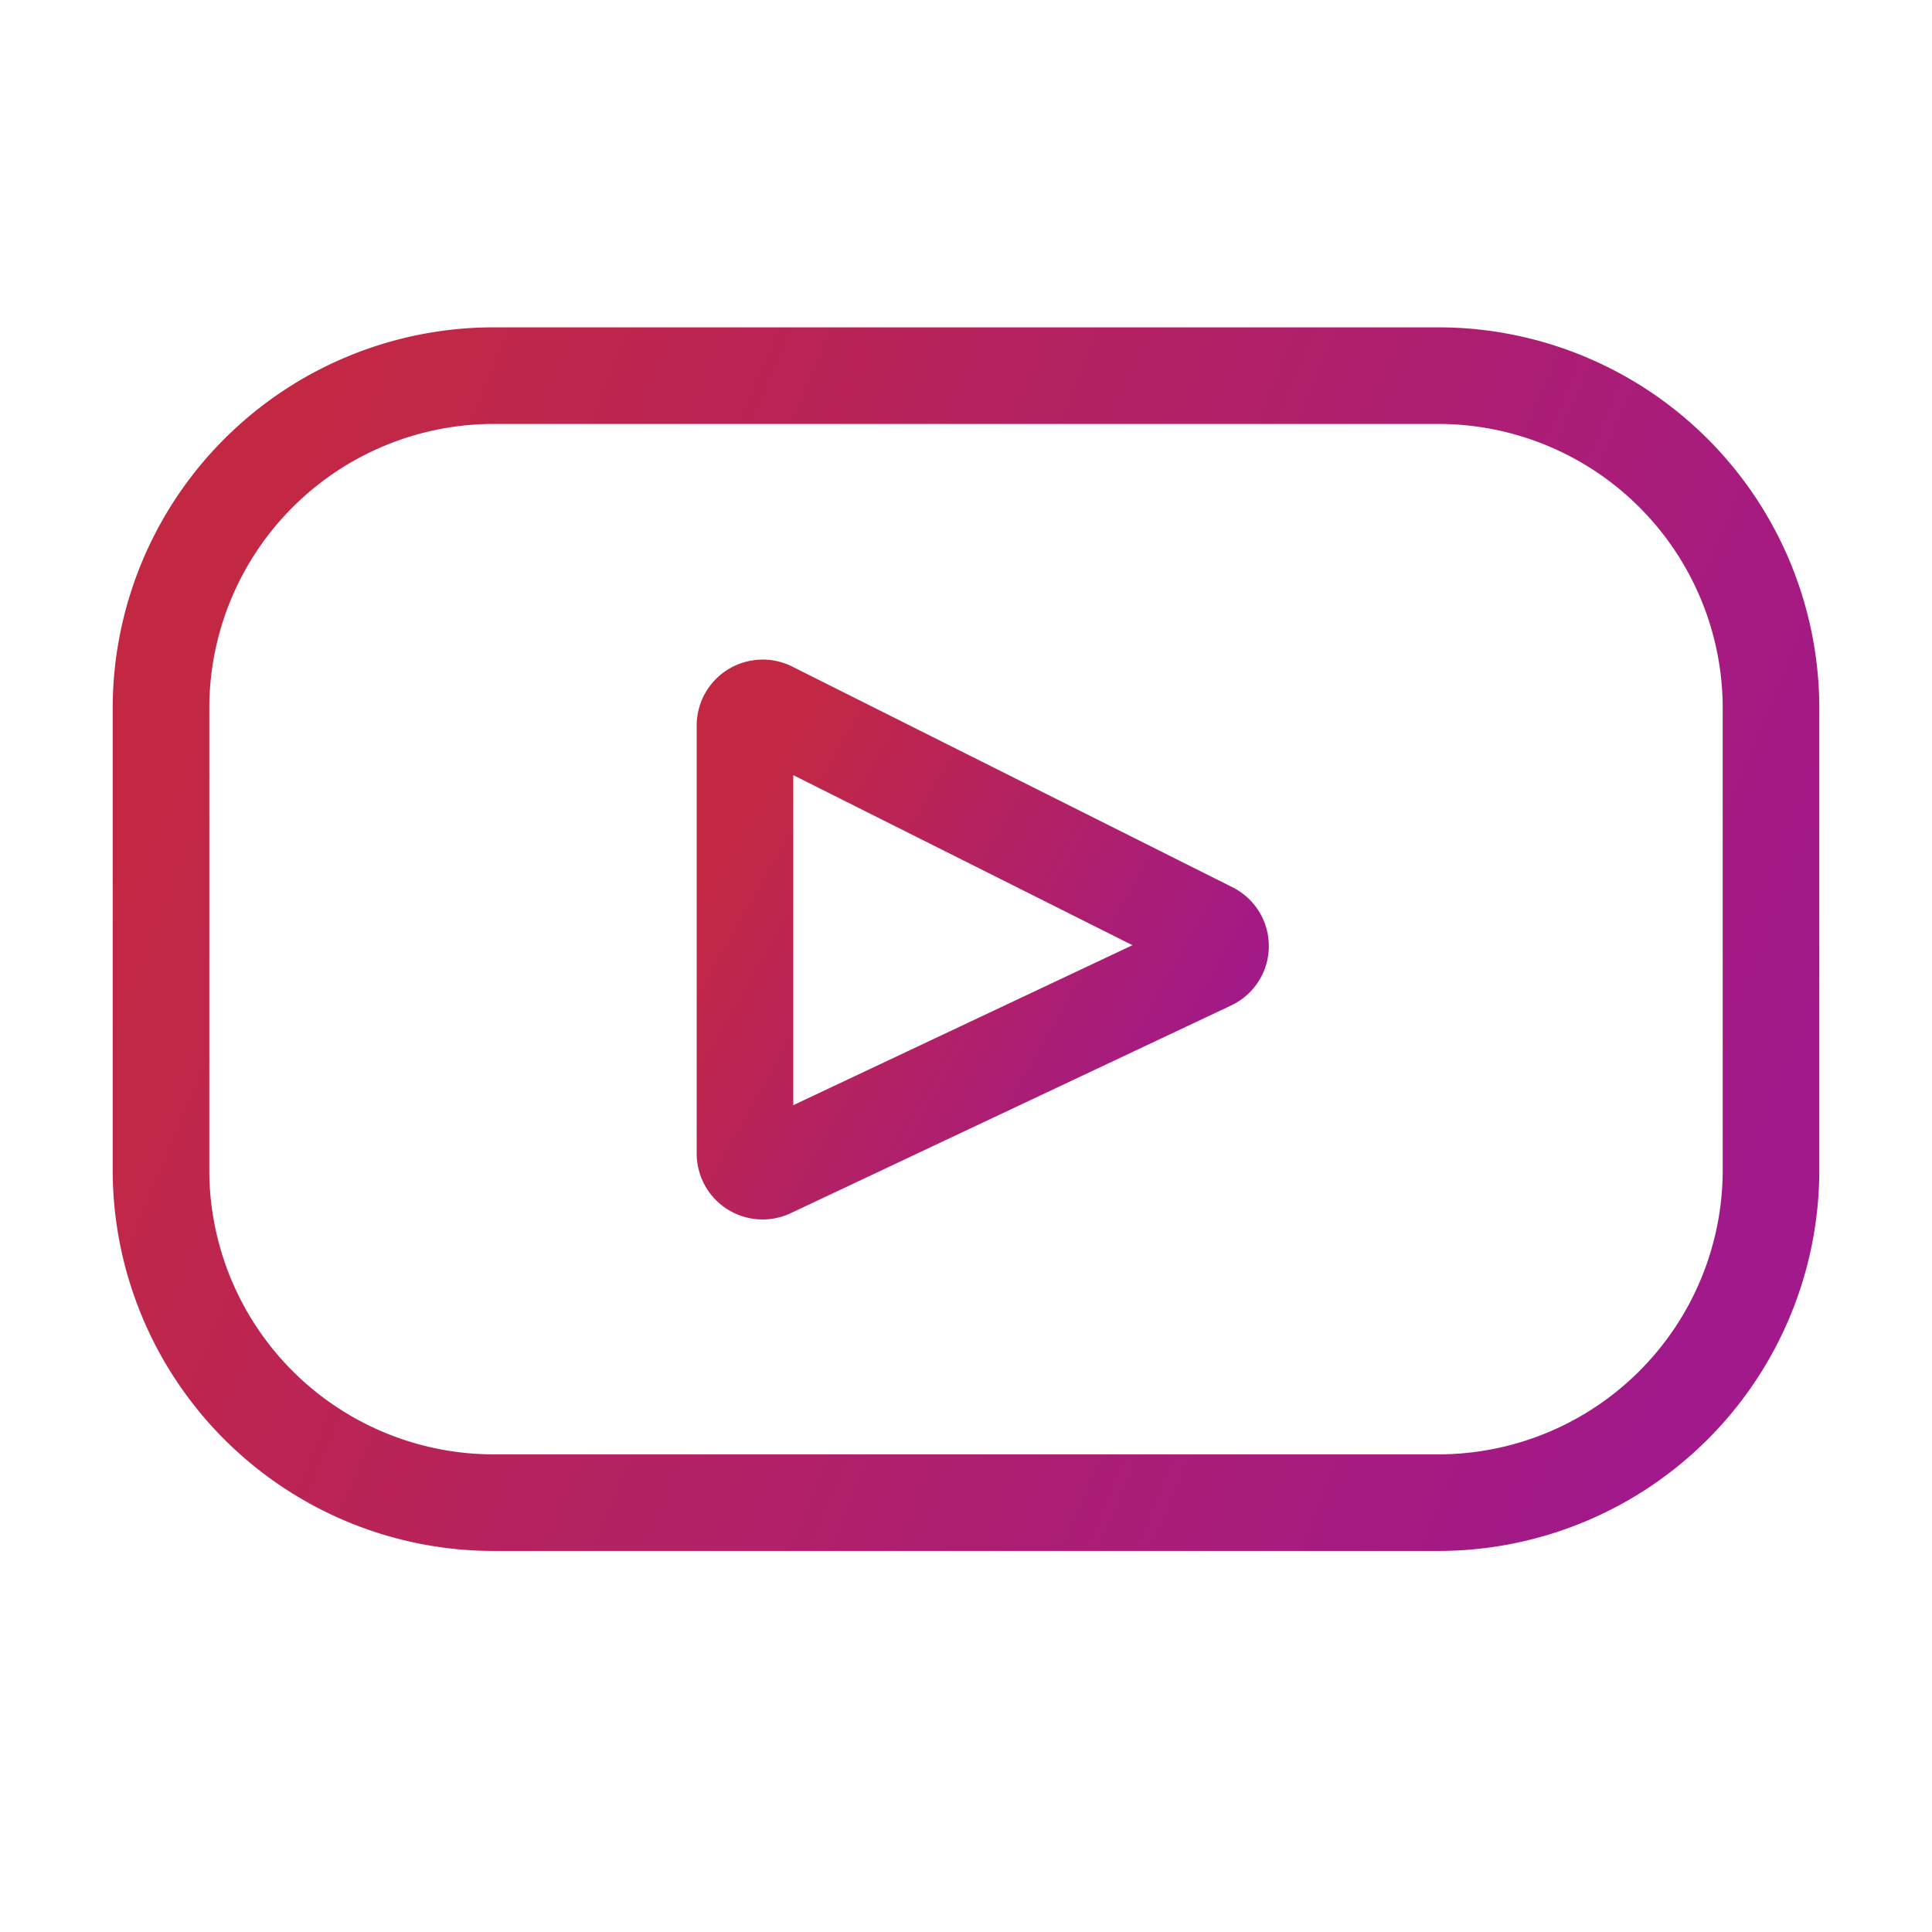 <svg width="30" height="30" viewBox="0 0 30 30" xmlns="http://www.w3.org/2000/svg">
    <defs>
        <linearGradient x1="100%" y1="63.837%" x2="0%" y2="35.287%" id="w4f4wu5wua">
            <stop stop-color="#A1198A" offset="0%"/>
            <stop stop-color="#C32843" offset="100%"/>
        </linearGradient>
        <linearGradient x1="100%" y1="76.809%" x2="0%" y2="21.496%" id="fyyphiuo8b">
            <stop stop-color="#A1198A" offset="0%"/>
            <stop stop-color="#C32843" offset="100%"/>
        </linearGradient>
    </defs>
    <g stroke-width="1.5" fill="none" fill-rule="evenodd" stroke-linecap="round" stroke-linejoin="round">
        <path d="M19.808 0H5.192A5.167 5.167 0 0 0 0 5.136v7.228A5.167 5.167 0 0 0 5.192 17.5h14.616A5.167 5.167 0 0 0 25 12.364V5.136A5.167 5.167 0 0 0 19.808 0z" stroke="url(#w4f4wu5wua)" transform="translate(2.5 5.833)"/>
        <path d="m16.296 9.102-6.838 3.225a.274.274 0 0 1-.39-.244V5.43a.275.275 0 0 1 .398-.242l6.836 3.427a.27.27 0 0 1-.006.487h0z" stroke="url(#fyyphiuo8b)" transform="translate(2.5 5.833)"/>
    </g>
</svg>
